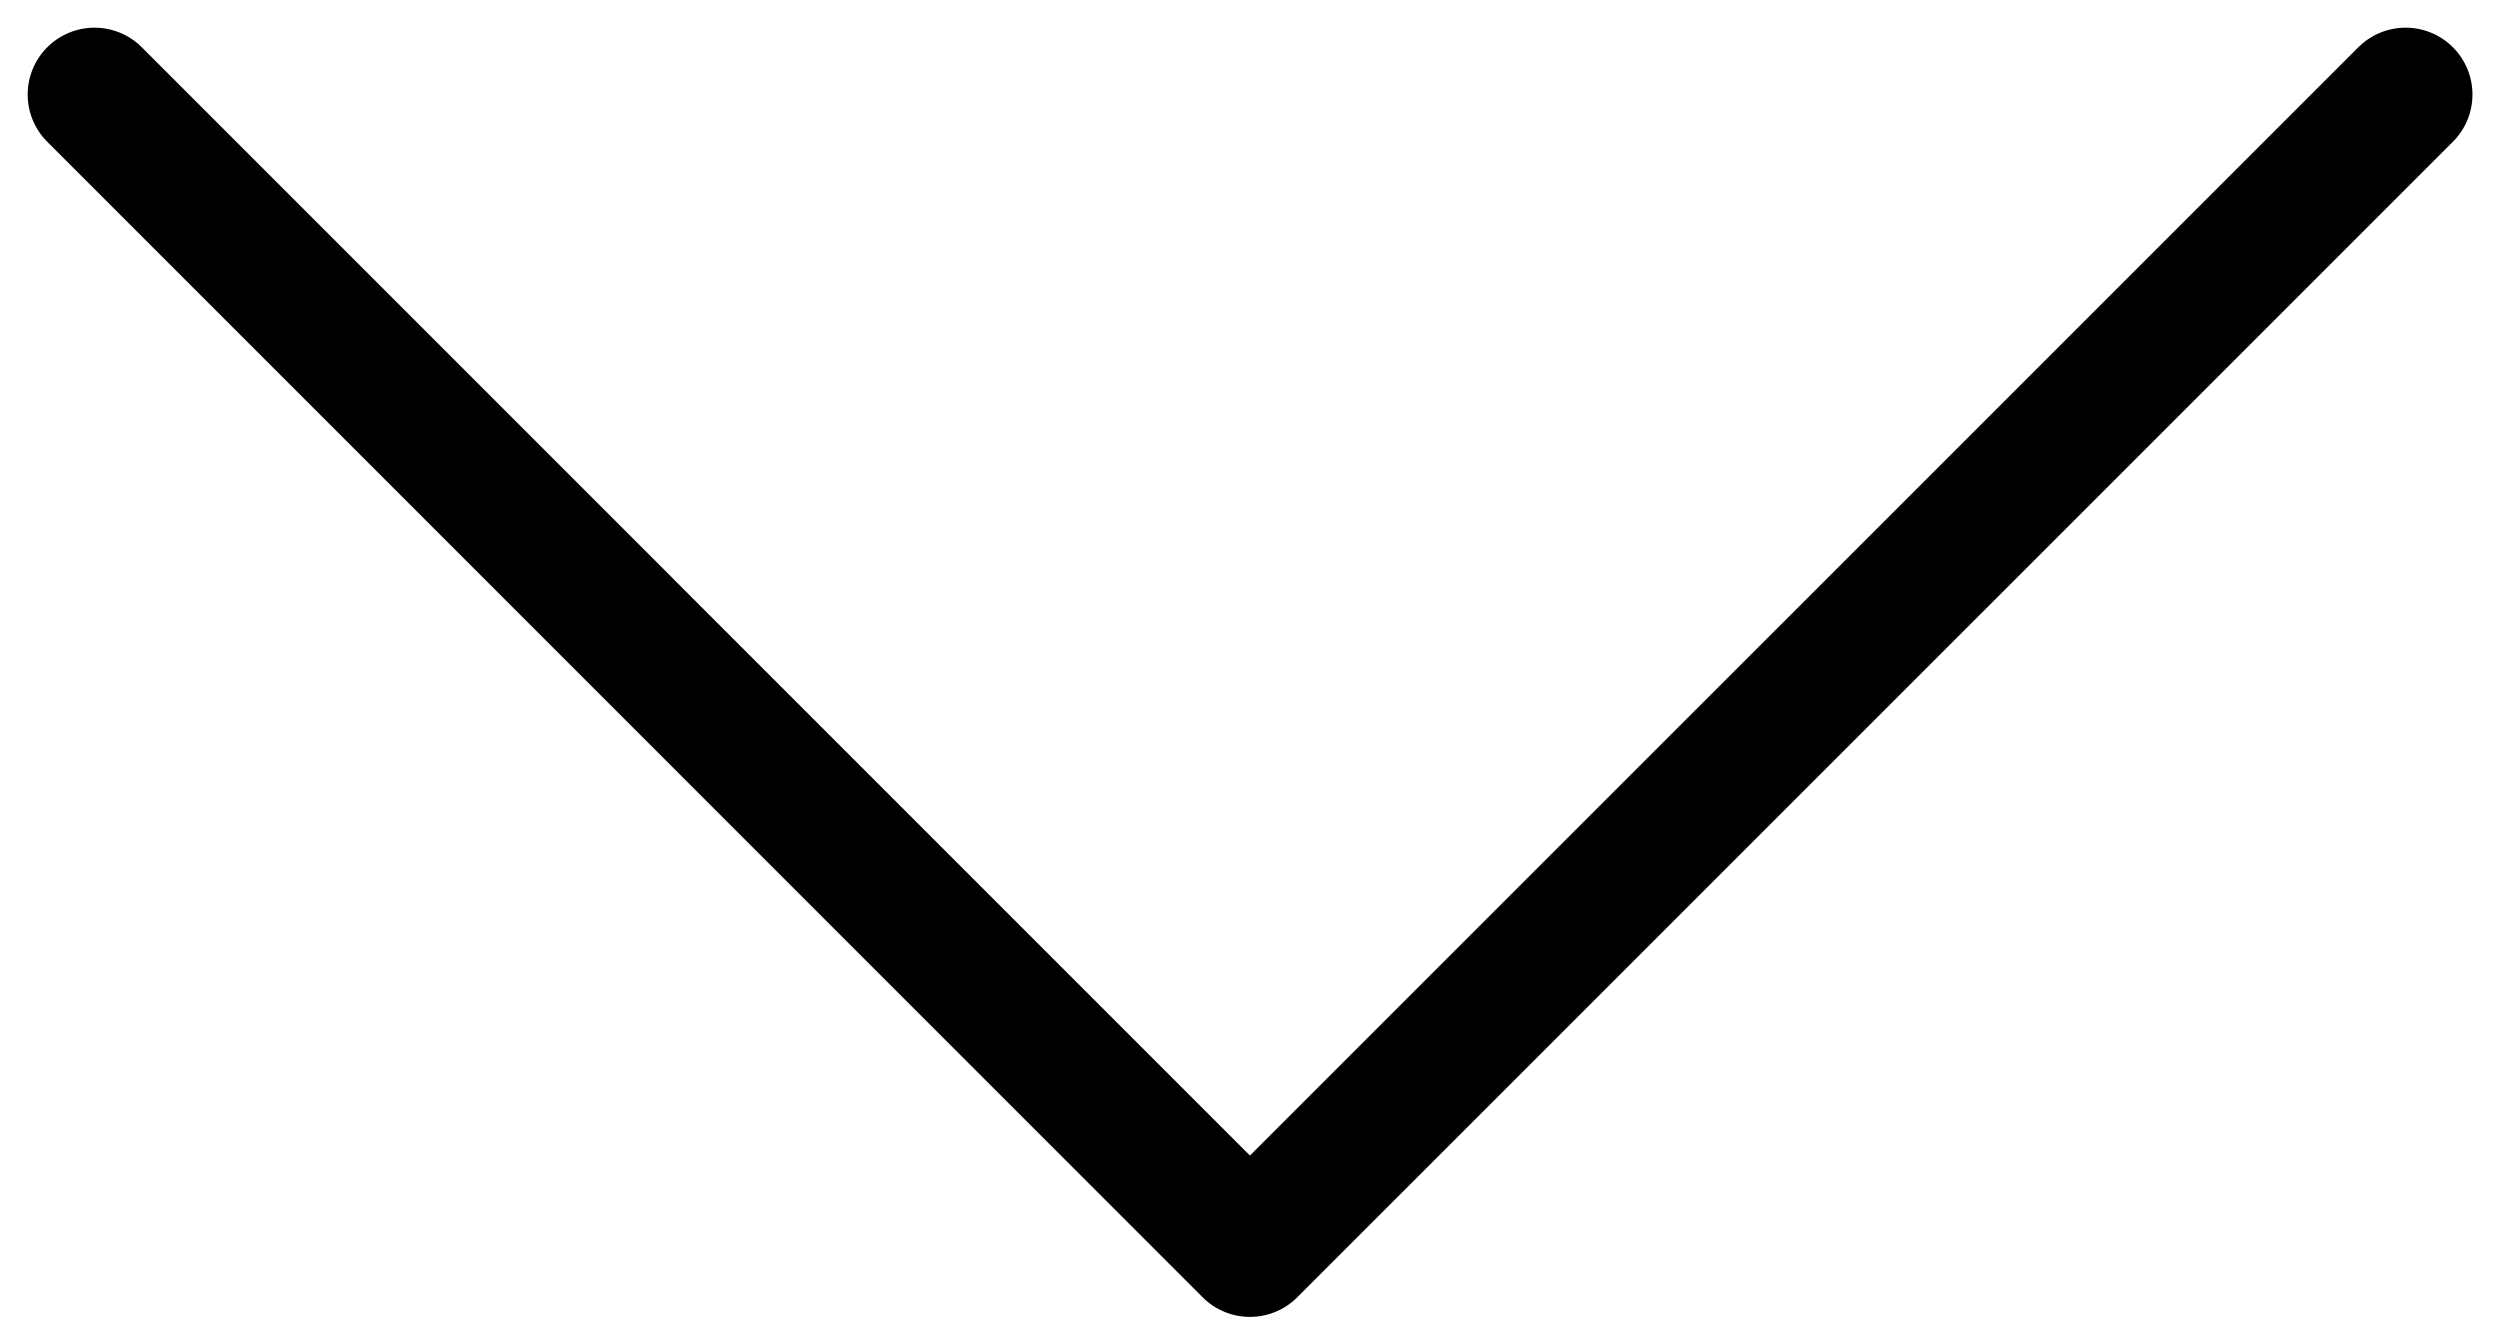 <svg xmlns="http://www.w3.org/2000/svg" width="18.701" height="9.851" viewBox="0 0 18.701 9.851">
  <path id="パス_2131" data-name="パス 2131" d="M12614.43,732.667l8.643,8.644,8.645-8.644" transform="translate(-12613.723 -731.96)" fill="none" stroke="#000" stroke-linecap="round" stroke-linejoin="round" stroke-width="1"/>
</svg>
